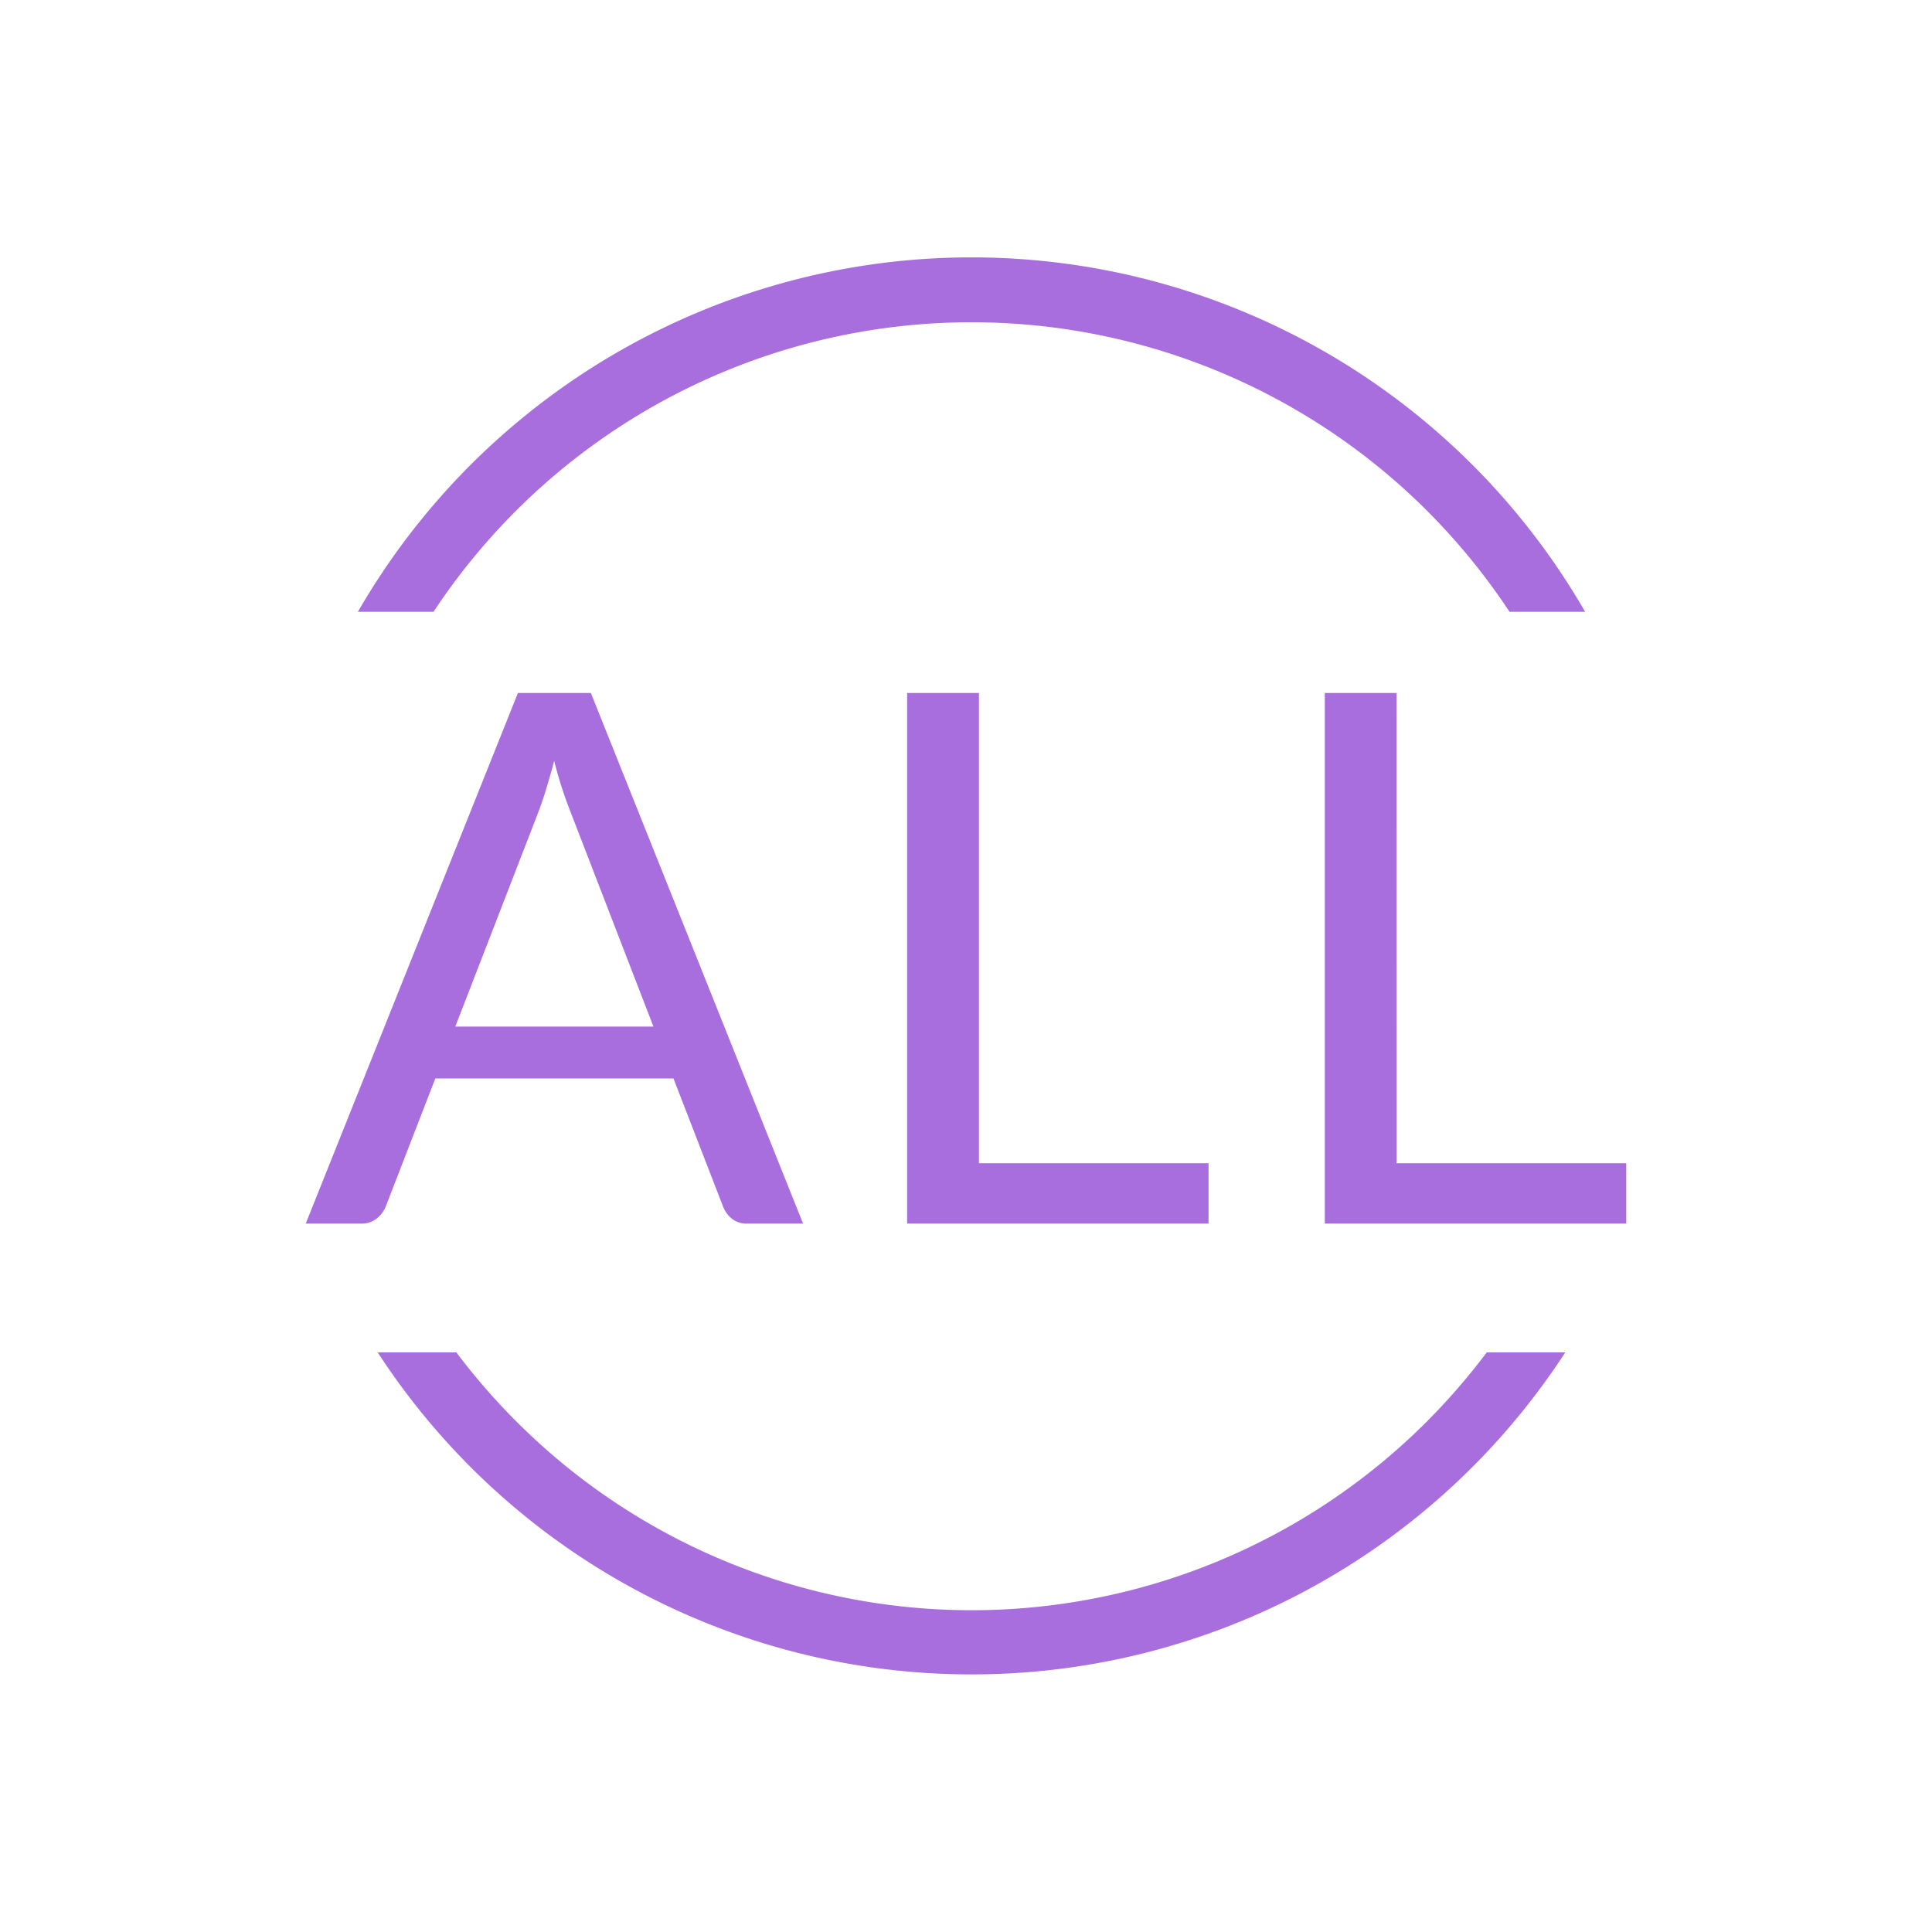 <svg xmlns="http://www.w3.org/2000/svg" xmlns:xlink="http://www.w3.org/1999/xlink" width="60" height="60" viewBox="0 0 60 60"><rect x="0" y="0" width="60" height="60" fill="#333333" stroke="none"/><defs><clipPath id="b"><rect width="60" height="60"/></clipPath></defs><g id="a" clip-path="url(#b)"><rect width="60" height="60" fill="#fff"/><g transform="translate(-1137.828 -8441)"><path d="M30,44A21.981,21.981,0,0,1,11.558,34H14a20.254,20.254,0,0,0,1.861,2.142,19.982,19.982,0,0,0,28.284,0A20.3,20.3,0,0,0,46,34h2.439A21.982,21.982,0,0,1,30,44ZM13.292,11H10.943a22,22,0,0,1,38.113,0l-2.348,0a20.162,20.162,0,0,0-2.566-3.142A20.019,20.019,0,0,0,13.292,11Z" transform="translate(1138 8449)" fill="#a96ede"/><path d="M-5.232,0H-6.958A.742.742,0,0,1-7.44-.149a.919.919,0,0,1-.276-.379L-9.257-4.508h-7.395L-18.193-.529a.9.9,0,0,1-.276.368A.735.735,0,0,1-18.952,0h-1.725l6.59-16.479h2.265Zm-10.8-6.118h6.153l-2.587-6.7a12.531,12.531,0,0,1-.495-1.552q-.127.472-.247.868t-.236.7ZM.23-1.875H7.36V0H-2V-16.479H.23Zm12.972,0h7.13V0H10.971V-16.479H13.2Z" transform="translate(1168 8479)" fill="#a96ede"/></g></g></svg>